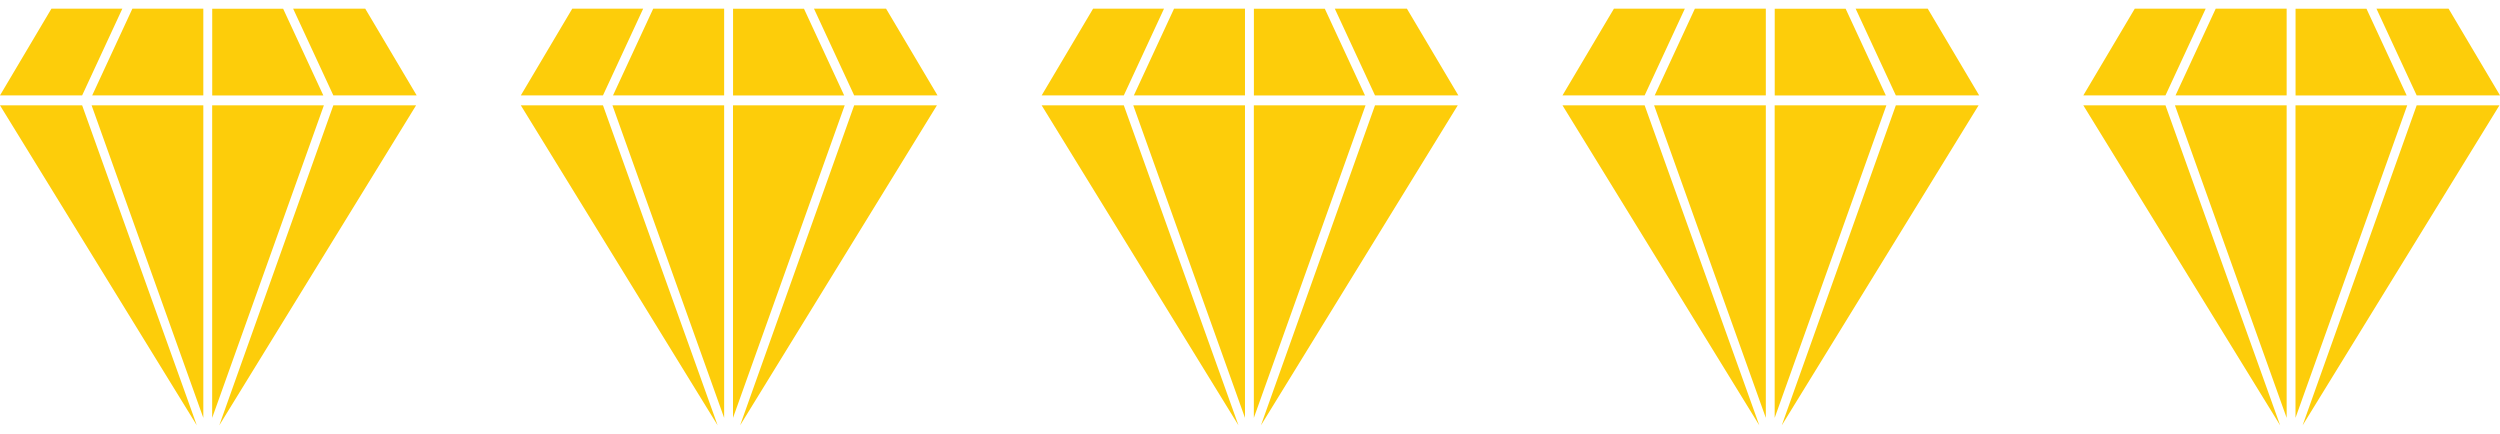 <svg width="144" height="25" viewBox="0 0 144 25" fill="none" xmlns="http://www.w3.org/2000/svg">
<path d="M5.277 6.069L11.711 24.069V6.069H5.277Z" fill="#FDCD0A"/>
<path d="M0 6.069L11.336 24.5L4.732 6.069H0Z" fill="#FDCD0A"/>
<path d="M23.966 6.069H19.2L12.63 24.5L23.966 6.069Z" fill="#FDCD0A"/>
<path d="M12.221 24.069L18.655 6.069H12.221V24.069Z" fill="#FDCD0A"/>
<path d="M24 5.494L21.038 0.5H16.885L19.2 5.494H24Z" fill="#FDCD0A"/>
<path d="M2.962 0.5L0 5.494H4.732L7.047 0.5H2.962Z" fill="#FDCD0A"/>
<path d="M11.711 5.494V0.5H7.625L5.311 5.494H11.711Z" fill="#FDCD0A"/>
<path d="M18.624 5.497L16.309 0.503H12.224V5.497H18.624Z" fill="#FDCD0A"/>
<path d="M35.277 6.069L41.711 24.069V6.069H35.277Z" fill="#FDCD0A"/>
<path d="M30 6.069L41.336 24.5L34.732 6.069H30Z" fill="#FDCD0A"/>
<path d="M53.966 6.069H49.2L42.63 24.5L53.966 6.069Z" fill="#FDCD0A"/>
<path d="M42.221 24.069L48.655 6.069H42.221V24.069Z" fill="#FDCD0A"/>
<path d="M54 5.494L51.038 0.5H46.885L49.2 5.494H54Z" fill="#FDCD0A"/>
<path d="M32.962 0.5L30 5.494H34.732L37.047 0.5H32.962Z" fill="#FDCD0A"/>
<path d="M41.711 5.494V0.5H37.625L35.31 5.494H41.711Z" fill="#FDCD0A"/>
<path d="M48.624 5.497L46.309 0.503H42.224V5.497H48.624Z" fill="#FDCD0A"/>
<path d="M65.277 6.069L71.711 24.069V6.069H65.277Z" fill="#FDCD0A"/>
<path d="M60 6.069L71.336 24.5L64.732 6.069H60Z" fill="#FDCD0A"/>
<path d="M83.966 6.069H79.2L72.63 24.5L83.966 6.069Z" fill="#FDCD0A"/>
<path d="M72.221 24.069L78.655 6.069H72.221V24.069Z" fill="#FDCD0A"/>
<path d="M84 5.494L81.038 0.5H76.885L79.2 5.494H84Z" fill="#FDCD0A"/>
<path d="M62.962 0.5L60 5.494H64.732L67.047 0.5H62.962Z" fill="#FDCD0A"/>
<path d="M71.711 5.494V0.5H67.625L65.311 5.494H71.711Z" fill="#FDCD0A"/>
<path d="M78.624 5.497L76.309 0.503H72.224V5.497H78.624Z" fill="#FDCD0A"/>
<path d="M95.277 6.069L101.711 24.069V6.069H95.277Z" fill="#FDCD0A"/>
<path d="M90 6.069L101.336 24.5L94.732 6.069H90Z" fill="#FDCD0A"/>
<path d="M113.966 6.069H109.2L102.63 24.5L113.966 6.069Z" fill="#FDCD0A"/>
<path d="M102.221 24.069L108.655 6.069H102.221V24.069Z" fill="#FDCD0A"/>
<path d="M114 5.494L111.038 0.5H106.885L109.2 5.494H114Z" fill="#FDCD0A"/>
<path d="M92.962 0.5L90 5.494H94.732L97.047 0.5H92.962Z" fill="#FDCD0A"/>
<path d="M101.711 5.494V0.5H97.625L95.311 5.494H101.711Z" fill="#FDCD0A"/>
<path d="M108.624 5.497L106.309 0.503H102.224V5.497H108.624Z" fill="#FDCD0A"/>
<path d="M125.277 6.069L131.711 24.069V6.069H125.277Z" fill="#FDCD0A"/>
<path d="M120 6.069L131.336 24.5L124.732 6.069H120Z" fill="#FDCD0A"/>
<path d="M143.966 6.069H139.2L132.63 24.5L143.966 6.069Z" fill="#FDCD0A"/>
<path d="M132.221 24.069L138.655 6.069H132.221V24.069Z" fill="#FDCD0A"/>
<path d="M144 5.494L141.038 0.5H136.885L139.2 5.494H144Z" fill="#FDCD0A"/>
<path d="M122.962 0.5L120 5.494H124.732L127.047 0.5H122.962Z" fill="#FDCD0A"/>
<path d="M131.711 5.494V0.5H127.625L125.311 5.494H131.711Z" fill="#FDCD0A"/>
<path d="M138.624 5.497L136.309 0.503H132.224V5.497H138.624Z" fill="#FDCD0A"/>
</svg>
